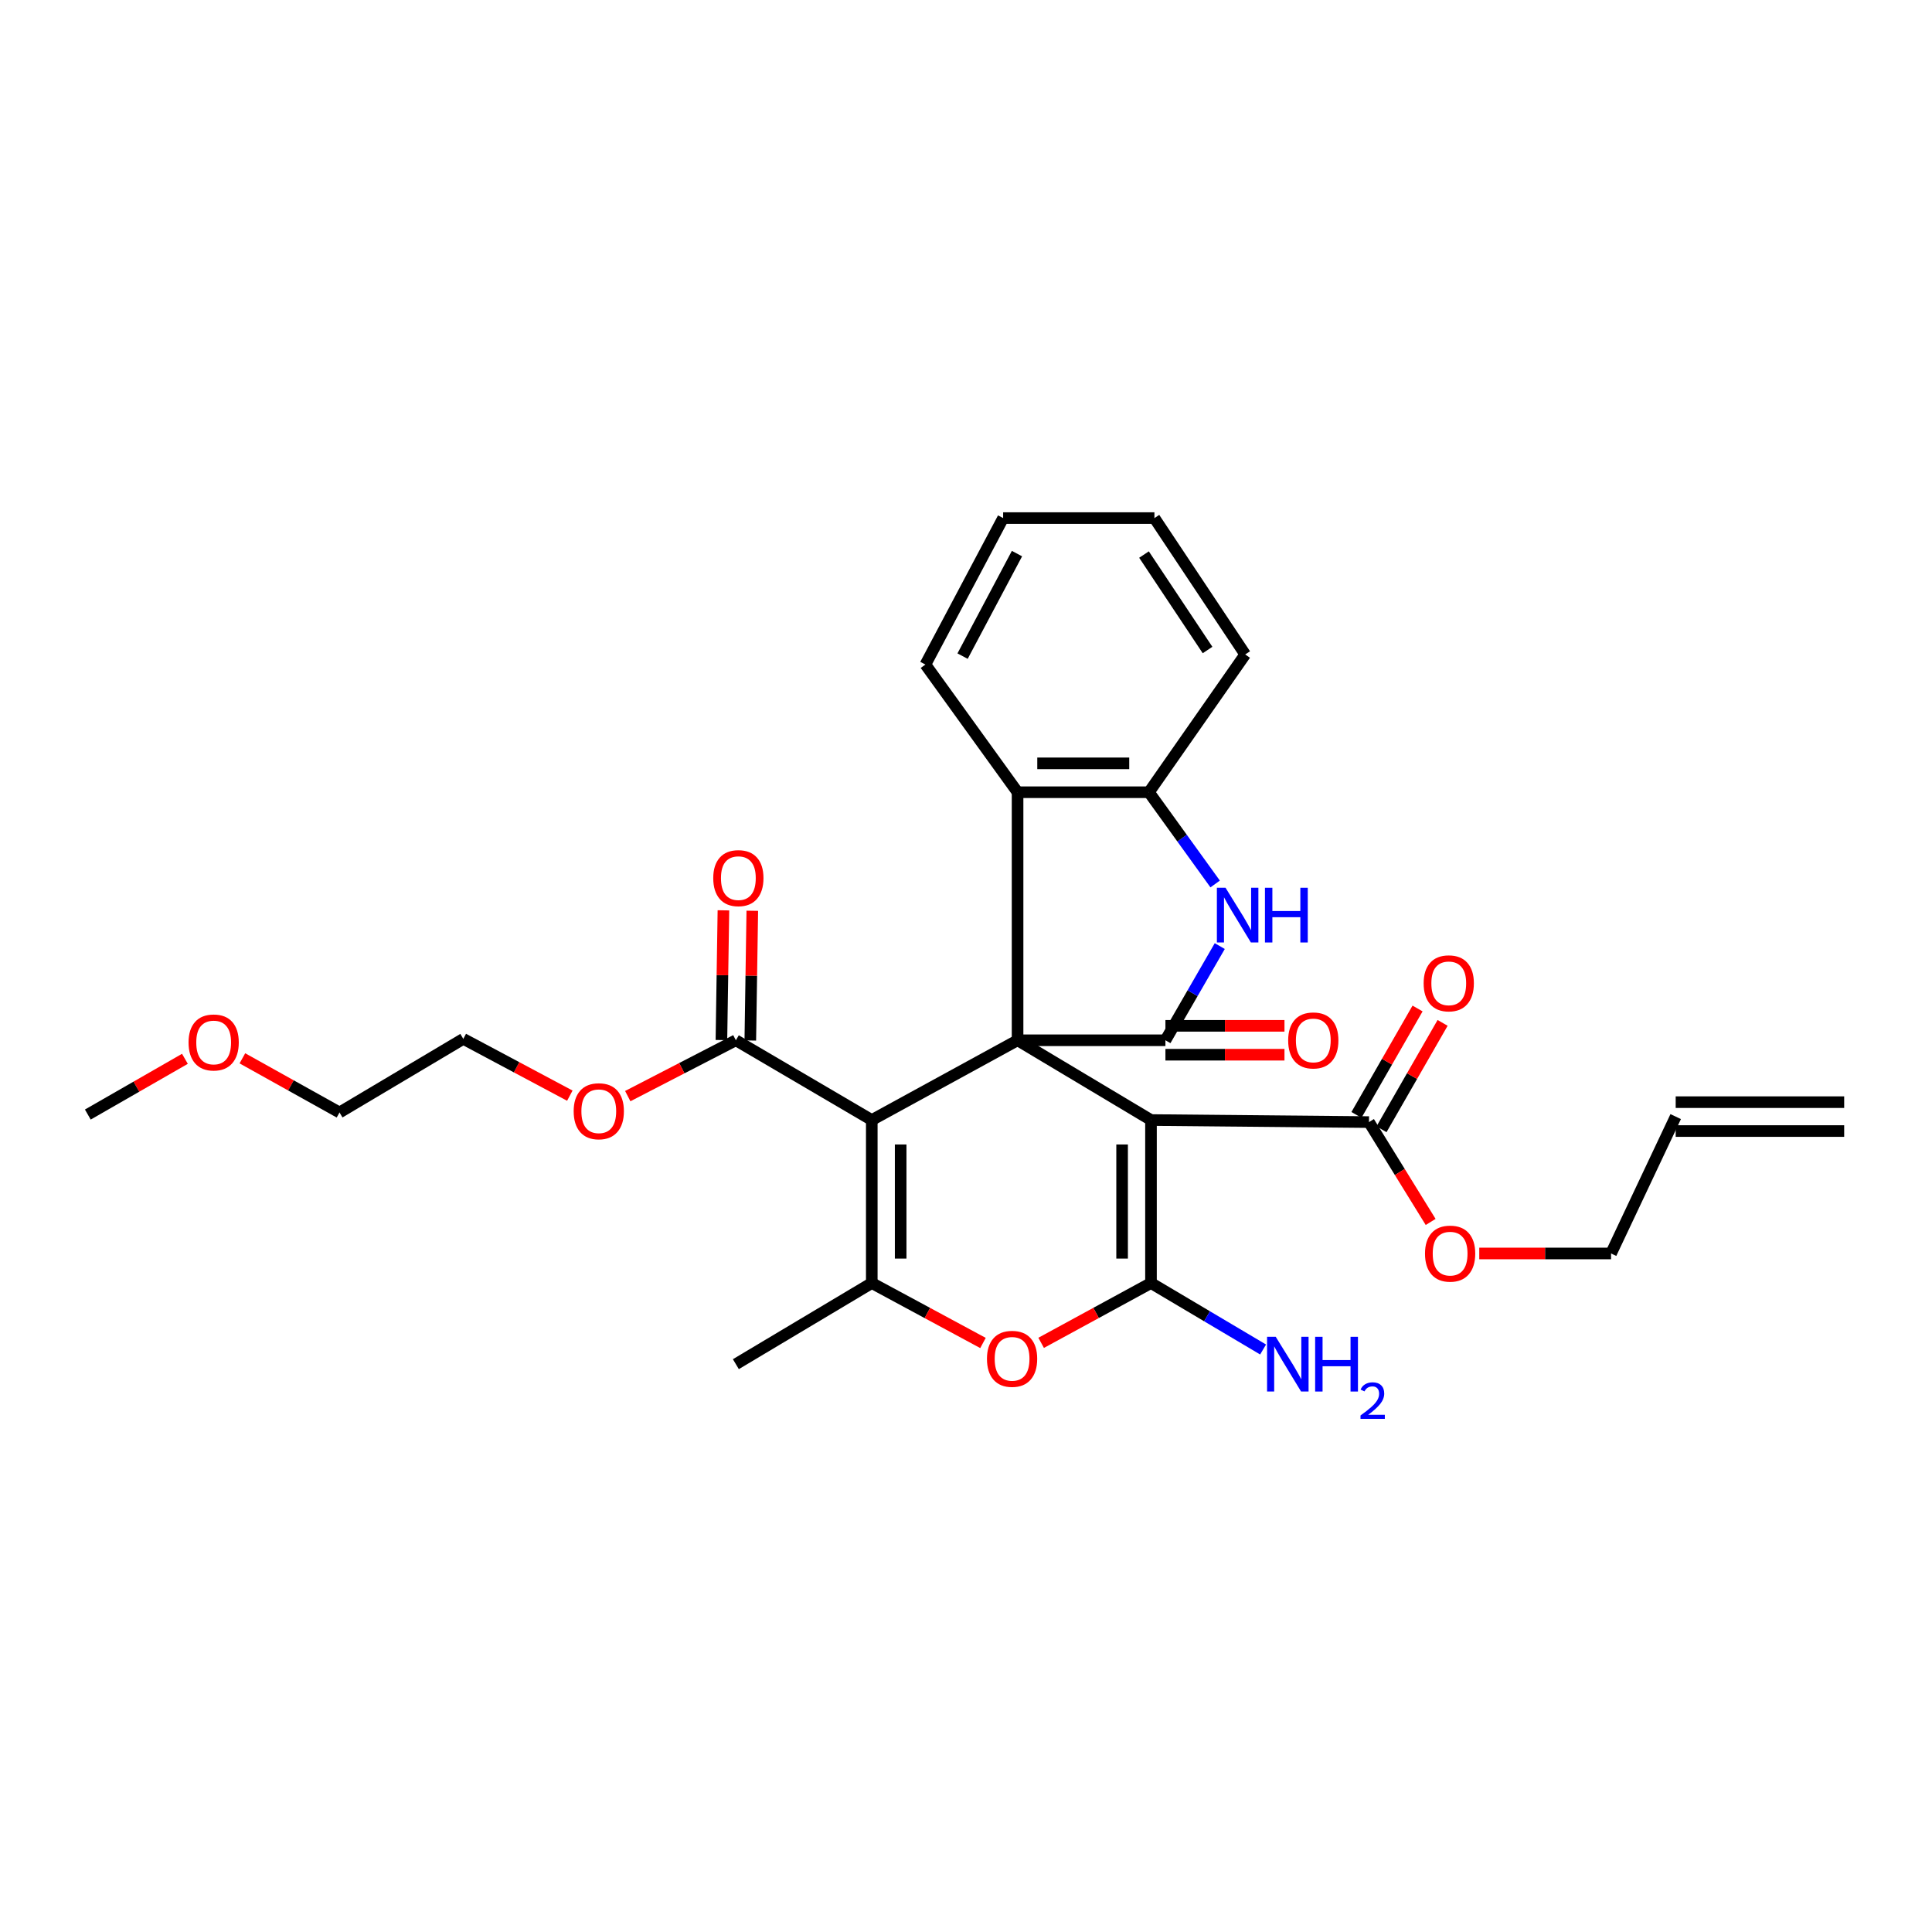 <?xml version='1.0' encoding='iso-8859-1'?>
<svg version='1.1' baseProfile='full'
              xmlns='http://www.w3.org/2000/svg'
                      xmlns:rdkit='http://www.rdkit.org/xml'
                      xmlns:xlink='http://www.w3.org/1999/xlink'
                  xml:space='preserve'
width='1000px' height='1000px' viewBox='0 0 1000 1000'>
<!-- END OF HEADER -->
<rect style='opacity:1.0;fill:#FFFFFF;stroke:none' width='1000' height='1000' x='0' y='0'> </rect>
<path class='bond-0' d='M 526.693,538.444 L 595.749,579.729' style='fill:none;fill-rule:evenodd;stroke:#000000;stroke-width:6px;stroke-linecap:butt;stroke-linejoin:miter;stroke-opacity:1' />
<path class='bond-1' d='M 526.693,538.444 L 451.233,579.729' style='fill:none;fill-rule:evenodd;stroke:#000000;stroke-width:6px;stroke-linecap:butt;stroke-linejoin:miter;stroke-opacity:1' />
<path class='bond-3' d='M 526.693,538.444 L 603.224,538.444' style='fill:none;fill-rule:evenodd;stroke:#000000;stroke-width:6px;stroke-linecap:butt;stroke-linejoin:miter;stroke-opacity:1' />
<path class='bond-7' d='M 526.693,538.444 L 526.693,410.056' style='fill:none;fill-rule:evenodd;stroke:#000000;stroke-width:6px;stroke-linecap:butt;stroke-linejoin:miter;stroke-opacity:1' />
<path class='bond-2' d='M 595.749,579.729 L 595.749,664.092' style='fill:none;fill-rule:evenodd;stroke:#000000;stroke-width:6px;stroke-linecap:butt;stroke-linejoin:miter;stroke-opacity:1' />
<path class='bond-2' d='M 580.8,592.383 L 580.8,651.438' style='fill:none;fill-rule:evenodd;stroke:#000000;stroke-width:6px;stroke-linecap:butt;stroke-linejoin:miter;stroke-opacity:1' />
<path class='bond-8' d='M 595.749,579.729 L 708.582,580.792' style='fill:none;fill-rule:evenodd;stroke:#000000;stroke-width:6px;stroke-linecap:butt;stroke-linejoin:miter;stroke-opacity:1' />
<path class='bond-4' d='M 451.233,579.729 L 451.233,664.092' style='fill:none;fill-rule:evenodd;stroke:#000000;stroke-width:6px;stroke-linecap:butt;stroke-linejoin:miter;stroke-opacity:1' />
<path class='bond-4' d='M 466.182,592.383 L 466.182,651.438' style='fill:none;fill-rule:evenodd;stroke:#000000;stroke-width:6px;stroke-linecap:butt;stroke-linejoin:miter;stroke-opacity:1' />
<path class='bond-9' d='M 451.233,579.729 L 380.88,538.444' style='fill:none;fill-rule:evenodd;stroke:#000000;stroke-width:6px;stroke-linecap:butt;stroke-linejoin:miter;stroke-opacity:1' />
<path class='bond-12' d='M 595.749,664.092 L 624.763,681.297' style='fill:none;fill-rule:evenodd;stroke:#000000;stroke-width:6px;stroke-linecap:butt;stroke-linejoin:miter;stroke-opacity:1' />
<path class='bond-12' d='M 624.763,681.297 L 653.776,698.501' style='fill:none;fill-rule:evenodd;stroke:#0000FF;stroke-width:6px;stroke-linecap:butt;stroke-linejoin:miter;stroke-opacity:1' />
<path class='bond-30' d='M 595.749,664.092 L 567.324,679.574' style='fill:none;fill-rule:evenodd;stroke:#000000;stroke-width:6px;stroke-linecap:butt;stroke-linejoin:miter;stroke-opacity:1' />
<path class='bond-30' d='M 567.324,679.574 L 538.899,695.055' style='fill:none;fill-rule:evenodd;stroke:#FF0000;stroke-width:6px;stroke-linecap:butt;stroke-linejoin:miter;stroke-opacity:1' />
<path class='bond-6' d='M 603.224,538.444 L 617.286,514.069' style='fill:none;fill-rule:evenodd;stroke:#000000;stroke-width:6px;stroke-linecap:butt;stroke-linejoin:miter;stroke-opacity:1' />
<path class='bond-6' d='M 617.286,514.069 L 631.349,489.694' style='fill:none;fill-rule:evenodd;stroke:#0000FF;stroke-width:6px;stroke-linecap:butt;stroke-linejoin:miter;stroke-opacity:1' />
<path class='bond-11' d='M 603.224,545.919 L 634.033,545.919' style='fill:none;fill-rule:evenodd;stroke:#000000;stroke-width:6px;stroke-linecap:butt;stroke-linejoin:miter;stroke-opacity:1' />
<path class='bond-11' d='M 634.033,545.919 L 664.842,545.919' style='fill:none;fill-rule:evenodd;stroke:#FF0000;stroke-width:6px;stroke-linecap:butt;stroke-linejoin:miter;stroke-opacity:1' />
<path class='bond-11' d='M 603.224,530.97 L 634.033,530.97' style='fill:none;fill-rule:evenodd;stroke:#000000;stroke-width:6px;stroke-linecap:butt;stroke-linejoin:miter;stroke-opacity:1' />
<path class='bond-11' d='M 634.033,530.97 L 664.842,530.97' style='fill:none;fill-rule:evenodd;stroke:#FF0000;stroke-width:6px;stroke-linecap:butt;stroke-linejoin:miter;stroke-opacity:1' />
<path class='bond-5' d='M 451.233,664.092 L 480.011,679.61' style='fill:none;fill-rule:evenodd;stroke:#000000;stroke-width:6px;stroke-linecap:butt;stroke-linejoin:miter;stroke-opacity:1' />
<path class='bond-5' d='M 480.011,679.61 L 508.79,695.128' style='fill:none;fill-rule:evenodd;stroke:#FF0000;stroke-width:6px;stroke-linecap:butt;stroke-linejoin:miter;stroke-opacity:1' />
<path class='bond-19' d='M 451.233,664.092 L 380.88,706.091' style='fill:none;fill-rule:evenodd;stroke:#000000;stroke-width:6px;stroke-linecap:butt;stroke-linejoin:miter;stroke-opacity:1' />
<path class='bond-29' d='M 628.961,457.544 L 611.824,433.8' style='fill:none;fill-rule:evenodd;stroke:#0000FF;stroke-width:6px;stroke-linecap:butt;stroke-linejoin:miter;stroke-opacity:1' />
<path class='bond-29' d='M 611.824,433.8 L 594.686,410.056' style='fill:none;fill-rule:evenodd;stroke:#000000;stroke-width:6px;stroke-linecap:butt;stroke-linejoin:miter;stroke-opacity:1' />
<path class='bond-10' d='M 526.693,410.056 L 594.686,410.056' style='fill:none;fill-rule:evenodd;stroke:#000000;stroke-width:6px;stroke-linecap:butt;stroke-linejoin:miter;stroke-opacity:1' />
<path class='bond-10' d='M 536.892,395.107 L 584.487,395.107' style='fill:none;fill-rule:evenodd;stroke:#000000;stroke-width:6px;stroke-linecap:butt;stroke-linejoin:miter;stroke-opacity:1' />
<path class='bond-20' d='M 526.693,410.056 L 478.988,343.973' style='fill:none;fill-rule:evenodd;stroke:#000000;stroke-width:6px;stroke-linecap:butt;stroke-linejoin:miter;stroke-opacity:1' />
<path class='bond-13' d='M 715.064,584.514 L 730.877,556.978' style='fill:none;fill-rule:evenodd;stroke:#000000;stroke-width:6px;stroke-linecap:butt;stroke-linejoin:miter;stroke-opacity:1' />
<path class='bond-13' d='M 730.877,556.978 L 746.69,529.442' style='fill:none;fill-rule:evenodd;stroke:#FF0000;stroke-width:6px;stroke-linecap:butt;stroke-linejoin:miter;stroke-opacity:1' />
<path class='bond-13' d='M 702.1,577.07 L 717.913,549.533' style='fill:none;fill-rule:evenodd;stroke:#000000;stroke-width:6px;stroke-linecap:butt;stroke-linejoin:miter;stroke-opacity:1' />
<path class='bond-13' d='M 717.913,549.533 L 733.727,521.997' style='fill:none;fill-rule:evenodd;stroke:#FF0000;stroke-width:6px;stroke-linecap:butt;stroke-linejoin:miter;stroke-opacity:1' />
<path class='bond-17' d='M 708.582,580.792 L 724.542,606.634' style='fill:none;fill-rule:evenodd;stroke:#000000;stroke-width:6px;stroke-linecap:butt;stroke-linejoin:miter;stroke-opacity:1' />
<path class='bond-17' d='M 724.542,606.634 L 740.503,632.476' style='fill:none;fill-rule:evenodd;stroke:#FF0000;stroke-width:6px;stroke-linecap:butt;stroke-linejoin:miter;stroke-opacity:1' />
<path class='bond-14' d='M 388.354,538.56 L 388.872,504.987' style='fill:none;fill-rule:evenodd;stroke:#000000;stroke-width:6px;stroke-linecap:butt;stroke-linejoin:miter;stroke-opacity:1' />
<path class='bond-14' d='M 388.872,504.987 L 389.389,471.414' style='fill:none;fill-rule:evenodd;stroke:#FF0000;stroke-width:6px;stroke-linecap:butt;stroke-linejoin:miter;stroke-opacity:1' />
<path class='bond-14' d='M 373.407,538.329 L 373.924,504.756' style='fill:none;fill-rule:evenodd;stroke:#000000;stroke-width:6px;stroke-linecap:butt;stroke-linejoin:miter;stroke-opacity:1' />
<path class='bond-14' d='M 373.924,504.756 L 374.442,471.184' style='fill:none;fill-rule:evenodd;stroke:#FF0000;stroke-width:6px;stroke-linecap:butt;stroke-linejoin:miter;stroke-opacity:1' />
<path class='bond-18' d='M 380.88,538.444 L 352.903,552.896' style='fill:none;fill-rule:evenodd;stroke:#000000;stroke-width:6px;stroke-linecap:butt;stroke-linejoin:miter;stroke-opacity:1' />
<path class='bond-18' d='M 352.903,552.896 L 324.926,567.348' style='fill:none;fill-rule:evenodd;stroke:#FF0000;stroke-width:6px;stroke-linecap:butt;stroke-linejoin:miter;stroke-opacity:1' />
<path class='bond-21' d='M 594.686,410.056 L 644.517,338.749' style='fill:none;fill-rule:evenodd;stroke:#000000;stroke-width:6px;stroke-linecap:butt;stroke-linejoin:miter;stroke-opacity:1' />
<path class='bond-15' d='M 867.334,577.952 L 833.881,648.794' style='fill:none;fill-rule:evenodd;stroke:#000000;stroke-width:6px;stroke-linecap:butt;stroke-linejoin:miter;stroke-opacity:1' />
<path class='bond-16' d='M 867.334,585.426 L 954.545,585.426' style='fill:none;fill-rule:evenodd;stroke:#000000;stroke-width:6px;stroke-linecap:butt;stroke-linejoin:miter;stroke-opacity:1' />
<path class='bond-16' d='M 867.334,570.477 L 954.545,570.477' style='fill:none;fill-rule:evenodd;stroke:#000000;stroke-width:6px;stroke-linecap:butt;stroke-linejoin:miter;stroke-opacity:1' />
<path class='bond-23' d='M 765.663,648.794 L 799.772,648.794' style='fill:none;fill-rule:evenodd;stroke:#FF0000;stroke-width:6px;stroke-linecap:butt;stroke-linejoin:miter;stroke-opacity:1' />
<path class='bond-23' d='M 799.772,648.794 L 833.881,648.794' style='fill:none;fill-rule:evenodd;stroke:#000000;stroke-width:6px;stroke-linecap:butt;stroke-linejoin:miter;stroke-opacity:1' />
<path class='bond-24' d='M 294.943,567.108 L 267.373,552.415' style='fill:none;fill-rule:evenodd;stroke:#FF0000;stroke-width:6px;stroke-linecap:butt;stroke-linejoin:miter;stroke-opacity:1' />
<path class='bond-24' d='M 267.373,552.415 L 239.802,537.722' style='fill:none;fill-rule:evenodd;stroke:#000000;stroke-width:6px;stroke-linecap:butt;stroke-linejoin:miter;stroke-opacity:1' />
<path class='bond-27' d='M 478.988,343.973 L 519.218,268.164' style='fill:none;fill-rule:evenodd;stroke:#000000;stroke-width:6px;stroke-linecap:butt;stroke-linejoin:miter;stroke-opacity:1' />
<path class='bond-27' d='M 498.228,339.609 L 526.388,286.543' style='fill:none;fill-rule:evenodd;stroke:#000000;stroke-width:6px;stroke-linecap:butt;stroke-linejoin:miter;stroke-opacity:1' />
<path class='bond-31' d='M 644.517,338.749 L 597.527,268.164' style='fill:none;fill-rule:evenodd;stroke:#000000;stroke-width:6px;stroke-linecap:butt;stroke-linejoin:miter;stroke-opacity:1' />
<path class='bond-31' d='M 625.024,336.445 L 592.131,287.036' style='fill:none;fill-rule:evenodd;stroke:#000000;stroke-width:6px;stroke-linecap:butt;stroke-linejoin:miter;stroke-opacity:1' />
<path class='bond-22' d='M 125.456,547.786 L 150.596,561.802' style='fill:none;fill-rule:evenodd;stroke:#FF0000;stroke-width:6px;stroke-linecap:butt;stroke-linejoin:miter;stroke-opacity:1' />
<path class='bond-22' d='M 150.596,561.802 L 175.736,575.817' style='fill:none;fill-rule:evenodd;stroke:#000000;stroke-width:6px;stroke-linecap:butt;stroke-linejoin:miter;stroke-opacity:1' />
<path class='bond-26' d='M 95.714,548.039 L 70.584,562.464' style='fill:none;fill-rule:evenodd;stroke:#FF0000;stroke-width:6px;stroke-linecap:butt;stroke-linejoin:miter;stroke-opacity:1' />
<path class='bond-26' d='M 70.584,562.464 L 45.455,576.889' style='fill:none;fill-rule:evenodd;stroke:#000000;stroke-width:6px;stroke-linecap:butt;stroke-linejoin:miter;stroke-opacity:1' />
<path class='bond-25' d='M 239.802,537.722 L 175.736,575.817' style='fill:none;fill-rule:evenodd;stroke:#000000;stroke-width:6px;stroke-linecap:butt;stroke-linejoin:miter;stroke-opacity:1' />
<path class='bond-28' d='M 519.218,268.164 L 597.527,268.164' style='fill:none;fill-rule:evenodd;stroke:#000000;stroke-width:6px;stroke-linecap:butt;stroke-linejoin:miter;stroke-opacity:1' />
<path  class='atom-6' d='M 510.852 703.33
Q 510.852 696.53, 514.212 692.73
Q 517.572 688.93, 523.852 688.93
Q 530.132 688.93, 533.492 692.73
Q 536.852 696.53, 536.852 703.33
Q 536.852 710.21, 533.452 714.13
Q 530.052 718.01, 523.852 718.01
Q 517.612 718.01, 514.212 714.13
Q 510.852 710.25, 510.852 703.33
M 523.852 714.81
Q 528.172 714.81, 530.492 711.93
Q 532.852 709.01, 532.852 703.33
Q 532.852 697.77, 530.492 694.97
Q 528.172 692.13, 523.852 692.13
Q 519.532 692.13, 517.172 694.93
Q 514.852 697.73, 514.852 703.33
Q 514.852 709.05, 517.172 711.93
Q 519.532 714.81, 523.852 714.81
' fill='#FF0000'/>
<path  class='atom-7' d='M 634.337 459.505
L 643.617 474.505
Q 644.537 475.985, 646.017 478.665
Q 647.497 481.345, 647.577 481.505
L 647.577 459.505
L 651.337 459.505
L 651.337 487.825
L 647.457 487.825
L 637.497 471.425
Q 636.337 469.505, 635.097 467.305
Q 633.897 465.105, 633.537 464.425
L 633.537 487.825
L 629.857 487.825
L 629.857 459.505
L 634.337 459.505
' fill='#0000FF'/>
<path  class='atom-7' d='M 654.737 459.505
L 658.577 459.505
L 658.577 471.545
L 673.057 471.545
L 673.057 459.505
L 676.897 459.505
L 676.897 487.825
L 673.057 487.825
L 673.057 474.745
L 658.577 474.745
L 658.577 487.825
L 654.737 487.825
L 654.737 459.505
' fill='#0000FF'/>
<path  class='atom-12' d='M 666.755 538.524
Q 666.755 531.724, 670.115 527.924
Q 673.475 524.124, 679.755 524.124
Q 686.035 524.124, 689.395 527.924
Q 692.755 531.724, 692.755 538.524
Q 692.755 545.404, 689.355 549.324
Q 685.955 553.204, 679.755 553.204
Q 673.515 553.204, 670.115 549.324
Q 666.755 545.444, 666.755 538.524
M 679.755 550.004
Q 684.075 550.004, 686.395 547.124
Q 688.755 544.204, 688.755 538.524
Q 688.755 532.964, 686.395 530.164
Q 684.075 527.324, 679.755 527.324
Q 675.435 527.324, 673.075 530.124
Q 670.755 532.924, 670.755 538.524
Q 670.755 544.244, 673.075 547.124
Q 675.435 550.004, 679.755 550.004
' fill='#FF0000'/>
<path  class='atom-13' d='M 660.315 691.931
L 669.595 706.931
Q 670.515 708.411, 671.995 711.091
Q 673.475 713.771, 673.555 713.931
L 673.555 691.931
L 677.315 691.931
L 677.315 720.251
L 673.435 720.251
L 663.475 703.851
Q 662.315 701.931, 661.075 699.731
Q 659.875 697.531, 659.515 696.851
L 659.515 720.251
L 655.835 720.251
L 655.835 691.931
L 660.315 691.931
' fill='#0000FF'/>
<path  class='atom-13' d='M 680.715 691.931
L 684.555 691.931
L 684.555 703.971
L 699.035 703.971
L 699.035 691.931
L 702.875 691.931
L 702.875 720.251
L 699.035 720.251
L 699.035 707.171
L 684.555 707.171
L 684.555 720.251
L 680.715 720.251
L 680.715 691.931
' fill='#0000FF'/>
<path  class='atom-13' d='M 704.248 719.257
Q 704.934 717.488, 706.571 716.512
Q 708.208 715.508, 710.478 715.508
Q 713.303 715.508, 714.887 717.04
Q 716.471 718.571, 716.471 721.29
Q 716.471 724.062, 714.412 726.649
Q 712.379 729.236, 708.155 732.299
L 716.788 732.299
L 716.788 734.411
L 704.195 734.411
L 704.195 732.642
Q 707.68 730.16, 709.739 728.312
Q 711.825 726.464, 712.828 724.801
Q 713.831 723.138, 713.831 721.422
Q 713.831 719.627, 712.933 718.624
Q 712.036 717.62, 710.478 717.62
Q 708.973 717.62, 707.97 718.228
Q 706.967 718.835, 706.254 720.181
L 704.248 719.257
' fill='#0000FF'/>
<path  class='atom-14' d='M 736.875 508.967
Q 736.875 502.167, 740.235 498.367
Q 743.595 494.567, 749.875 494.567
Q 756.155 494.567, 759.515 498.367
Q 762.875 502.167, 762.875 508.967
Q 762.875 515.847, 759.475 519.767
Q 756.075 523.647, 749.875 523.647
Q 743.635 523.647, 740.235 519.767
Q 736.875 515.887, 736.875 508.967
M 749.875 520.447
Q 754.195 520.447, 756.515 517.567
Q 758.875 514.647, 758.875 508.967
Q 758.875 503.407, 756.515 500.607
Q 754.195 497.767, 749.875 497.767
Q 745.555 497.767, 743.195 500.567
Q 740.875 503.367, 740.875 508.967
Q 740.875 514.687, 743.195 517.567
Q 745.555 520.447, 749.875 520.447
' fill='#FF0000'/>
<path  class='atom-15' d='M 369.176 454.518
Q 369.176 447.718, 372.536 443.918
Q 375.896 440.118, 382.176 440.118
Q 388.456 440.118, 391.816 443.918
Q 395.176 447.718, 395.176 454.518
Q 395.176 461.398, 391.776 465.318
Q 388.376 469.198, 382.176 469.198
Q 375.936 469.198, 372.536 465.318
Q 369.176 461.438, 369.176 454.518
M 382.176 465.998
Q 386.496 465.998, 388.816 463.118
Q 391.176 460.198, 391.176 454.518
Q 391.176 448.958, 388.816 446.158
Q 386.496 443.318, 382.176 443.318
Q 377.856 443.318, 375.496 446.118
Q 373.176 448.918, 373.176 454.518
Q 373.176 460.238, 375.496 463.118
Q 377.856 465.998, 382.176 465.998
' fill='#FF0000'/>
<path  class='atom-18' d='M 737.581 648.874
Q 737.581 642.074, 740.941 638.274
Q 744.301 634.474, 750.581 634.474
Q 756.861 634.474, 760.221 638.274
Q 763.581 642.074, 763.581 648.874
Q 763.581 655.754, 760.181 659.674
Q 756.781 663.554, 750.581 663.554
Q 744.341 663.554, 740.941 659.674
Q 737.581 655.794, 737.581 648.874
M 750.581 660.354
Q 754.901 660.354, 757.221 657.474
Q 759.581 654.554, 759.581 648.874
Q 759.581 643.314, 757.221 640.514
Q 754.901 637.674, 750.581 637.674
Q 746.261 637.674, 743.901 640.474
Q 741.581 643.274, 741.581 648.874
Q 741.581 654.594, 743.901 657.474
Q 746.261 660.354, 750.581 660.354
' fill='#FF0000'/>
<path  class='atom-19' d='M 296.93 575.175
Q 296.93 568.375, 300.29 564.575
Q 303.65 560.775, 309.93 560.775
Q 316.21 560.775, 319.57 564.575
Q 322.93 568.375, 322.93 575.175
Q 322.93 582.055, 319.53 585.975
Q 316.13 589.855, 309.93 589.855
Q 303.69 589.855, 300.29 585.975
Q 296.93 582.095, 296.93 575.175
M 309.93 586.655
Q 314.25 586.655, 316.57 583.775
Q 318.93 580.855, 318.93 575.175
Q 318.93 569.615, 316.57 566.815
Q 314.25 563.975, 309.93 563.975
Q 305.61 563.975, 303.25 566.775
Q 300.93 569.575, 300.93 575.175
Q 300.93 580.895, 303.25 583.775
Q 305.61 586.655, 309.93 586.655
' fill='#FF0000'/>
<path  class='atom-23' d='M 97.591 539.579
Q 97.591 532.779, 100.951 528.979
Q 104.311 525.179, 110.591 525.179
Q 116.871 525.179, 120.231 528.979
Q 123.591 532.779, 123.591 539.579
Q 123.591 546.459, 120.191 550.379
Q 116.791 554.259, 110.591 554.259
Q 104.351 554.259, 100.951 550.379
Q 97.591 546.499, 97.591 539.579
M 110.591 551.059
Q 114.911 551.059, 117.231 548.179
Q 119.591 545.259, 119.591 539.579
Q 119.591 534.019, 117.231 531.219
Q 114.911 528.379, 110.591 528.379
Q 106.271 528.379, 103.911 531.179
Q 101.591 533.979, 101.591 539.579
Q 101.591 545.299, 103.911 548.179
Q 106.271 551.059, 110.591 551.059
' fill='#FF0000'/>
</svg>
